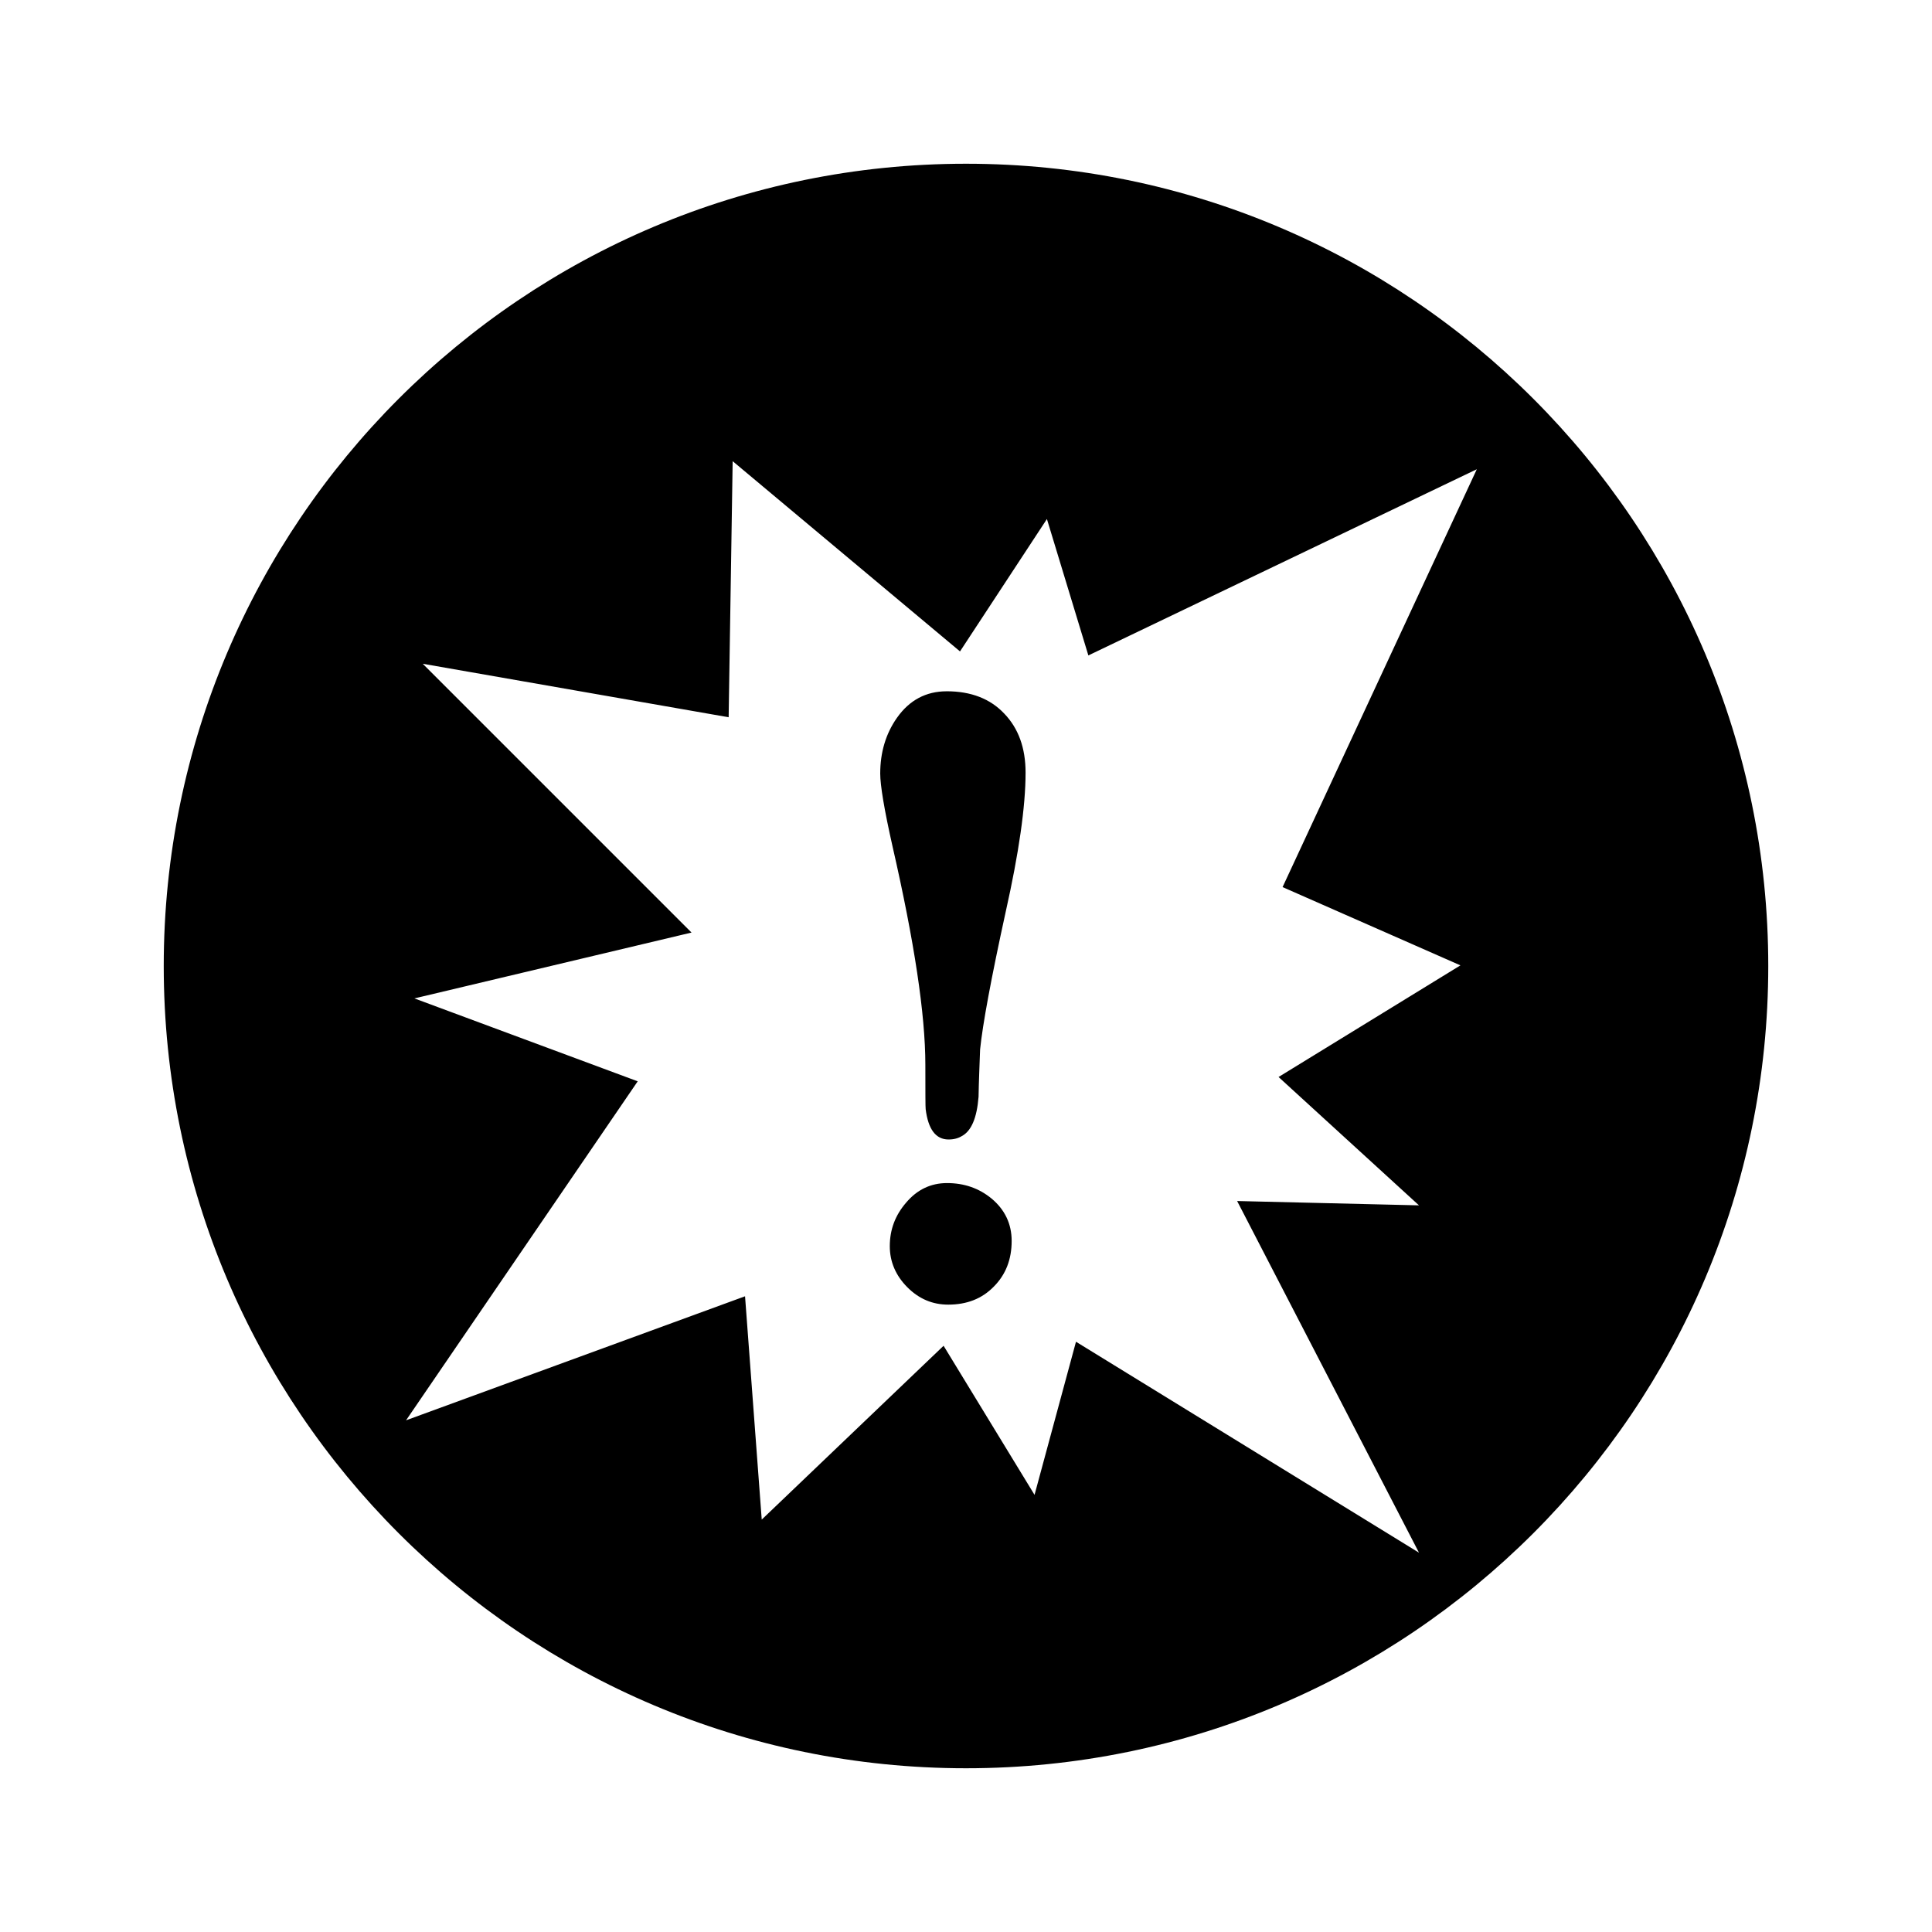 <?xml version="1.0" encoding="UTF-8" standalone="no"?>
<!-- Uploaded to: SVG Repo, www.svgrepo.com, Generator: SVG Repo Mixer Tools -->
<svg xmlns:dc="http://purl.org/dc/elements/1.1/"
     xmlns:cc="http://creativecommons.org/ns#"
     xmlns:rdf="http://www.w3.org/1999/02/22-rdf-syntax-ns#"
     xmlns:svg="http://www.w3.org/2000/svg"
     xmlns="http://www.w3.org/2000/svg"
     xmlns:xlink="http://www.w3.org/1999/xlink"
     width="128" height="128" version="1.1">
    <title>SELinux Issue Icon</title>
    <desc>This is shape (source) for Clarity vector icon theme for gtk</desc>
    <path d="M 64,10.848 C 34.645,10.848 10.848,34.645 10.848,64 10.848,93.355 34.645,117.152 64,117.152 93.355,117.152 117.152,93.355 117.152,64 117.152,34.645 93.355,10.848 64,10.848 Z m -15.459,19.706 15.062,12.604 5.758,-8.771 2.746,9.037 25.736,-12.336 -12.869,27.684 11.783,5.186 -12.049,7.396 9.303,8.504 L 81.963,79.571 94.012,102.87 71.287,88.894 68.541,99.038 62.515,89.161 50.467,100.677 49.361,85.882 26.902,94.099 42.25,71.64 27.455,66.147 45.816,61.784 28.008,43.976 48.275,47.52 Z m 14.18,15.246 c -1.365,4.1e-5 -2.469,0.581 -3.299,1.762 -0.738,1.051 -1.105,2.288 -1.105,3.689 -4e-6,0.775 0.265,2.383 0.818,4.836 1.439,6.289 2.172,11.11 2.172,14.467 -10e-6,1.826 0.003,2.803 0.021,2.932 0.166,1.328 0.667,2.008 1.516,2.008 0.35,1.1e-5 0.641,-0.079 0.881,-0.227 0.627,-0.332 0.997,-1.2 1.107,-2.602 0.018,-1.051 0.065,-2.102 0.102,-3.135 0.166,-1.641 0.724,-4.677 1.701,-9.141 0.867,-3.873 1.312,-6.949 1.312,-9.199 -1.3e-5,-1.641 -0.474,-2.937 -1.414,-3.914 -0.922,-0.977 -2.19,-1.477 -3.812,-1.477 z m 0.021,32.582 c -1.088,8e-6 -1.986,0.443 -2.705,1.291 -0.719,0.83 -1.086,1.782 -1.086,2.889 -4e-6,1.033 0.393,1.952 1.168,2.727 0.775,0.775 1.672,1.146 2.705,1.146 1.236,0 2.237,-0.394 3.012,-1.188 0.793,-0.793 1.189,-1.798 1.189,-3.033 -1.2e-5,-1.125 -0.447,-2.069 -1.332,-2.807 -0.83,-0.682 -1.808,-1.025 -2.951,-1.025 z"/>
</svg>